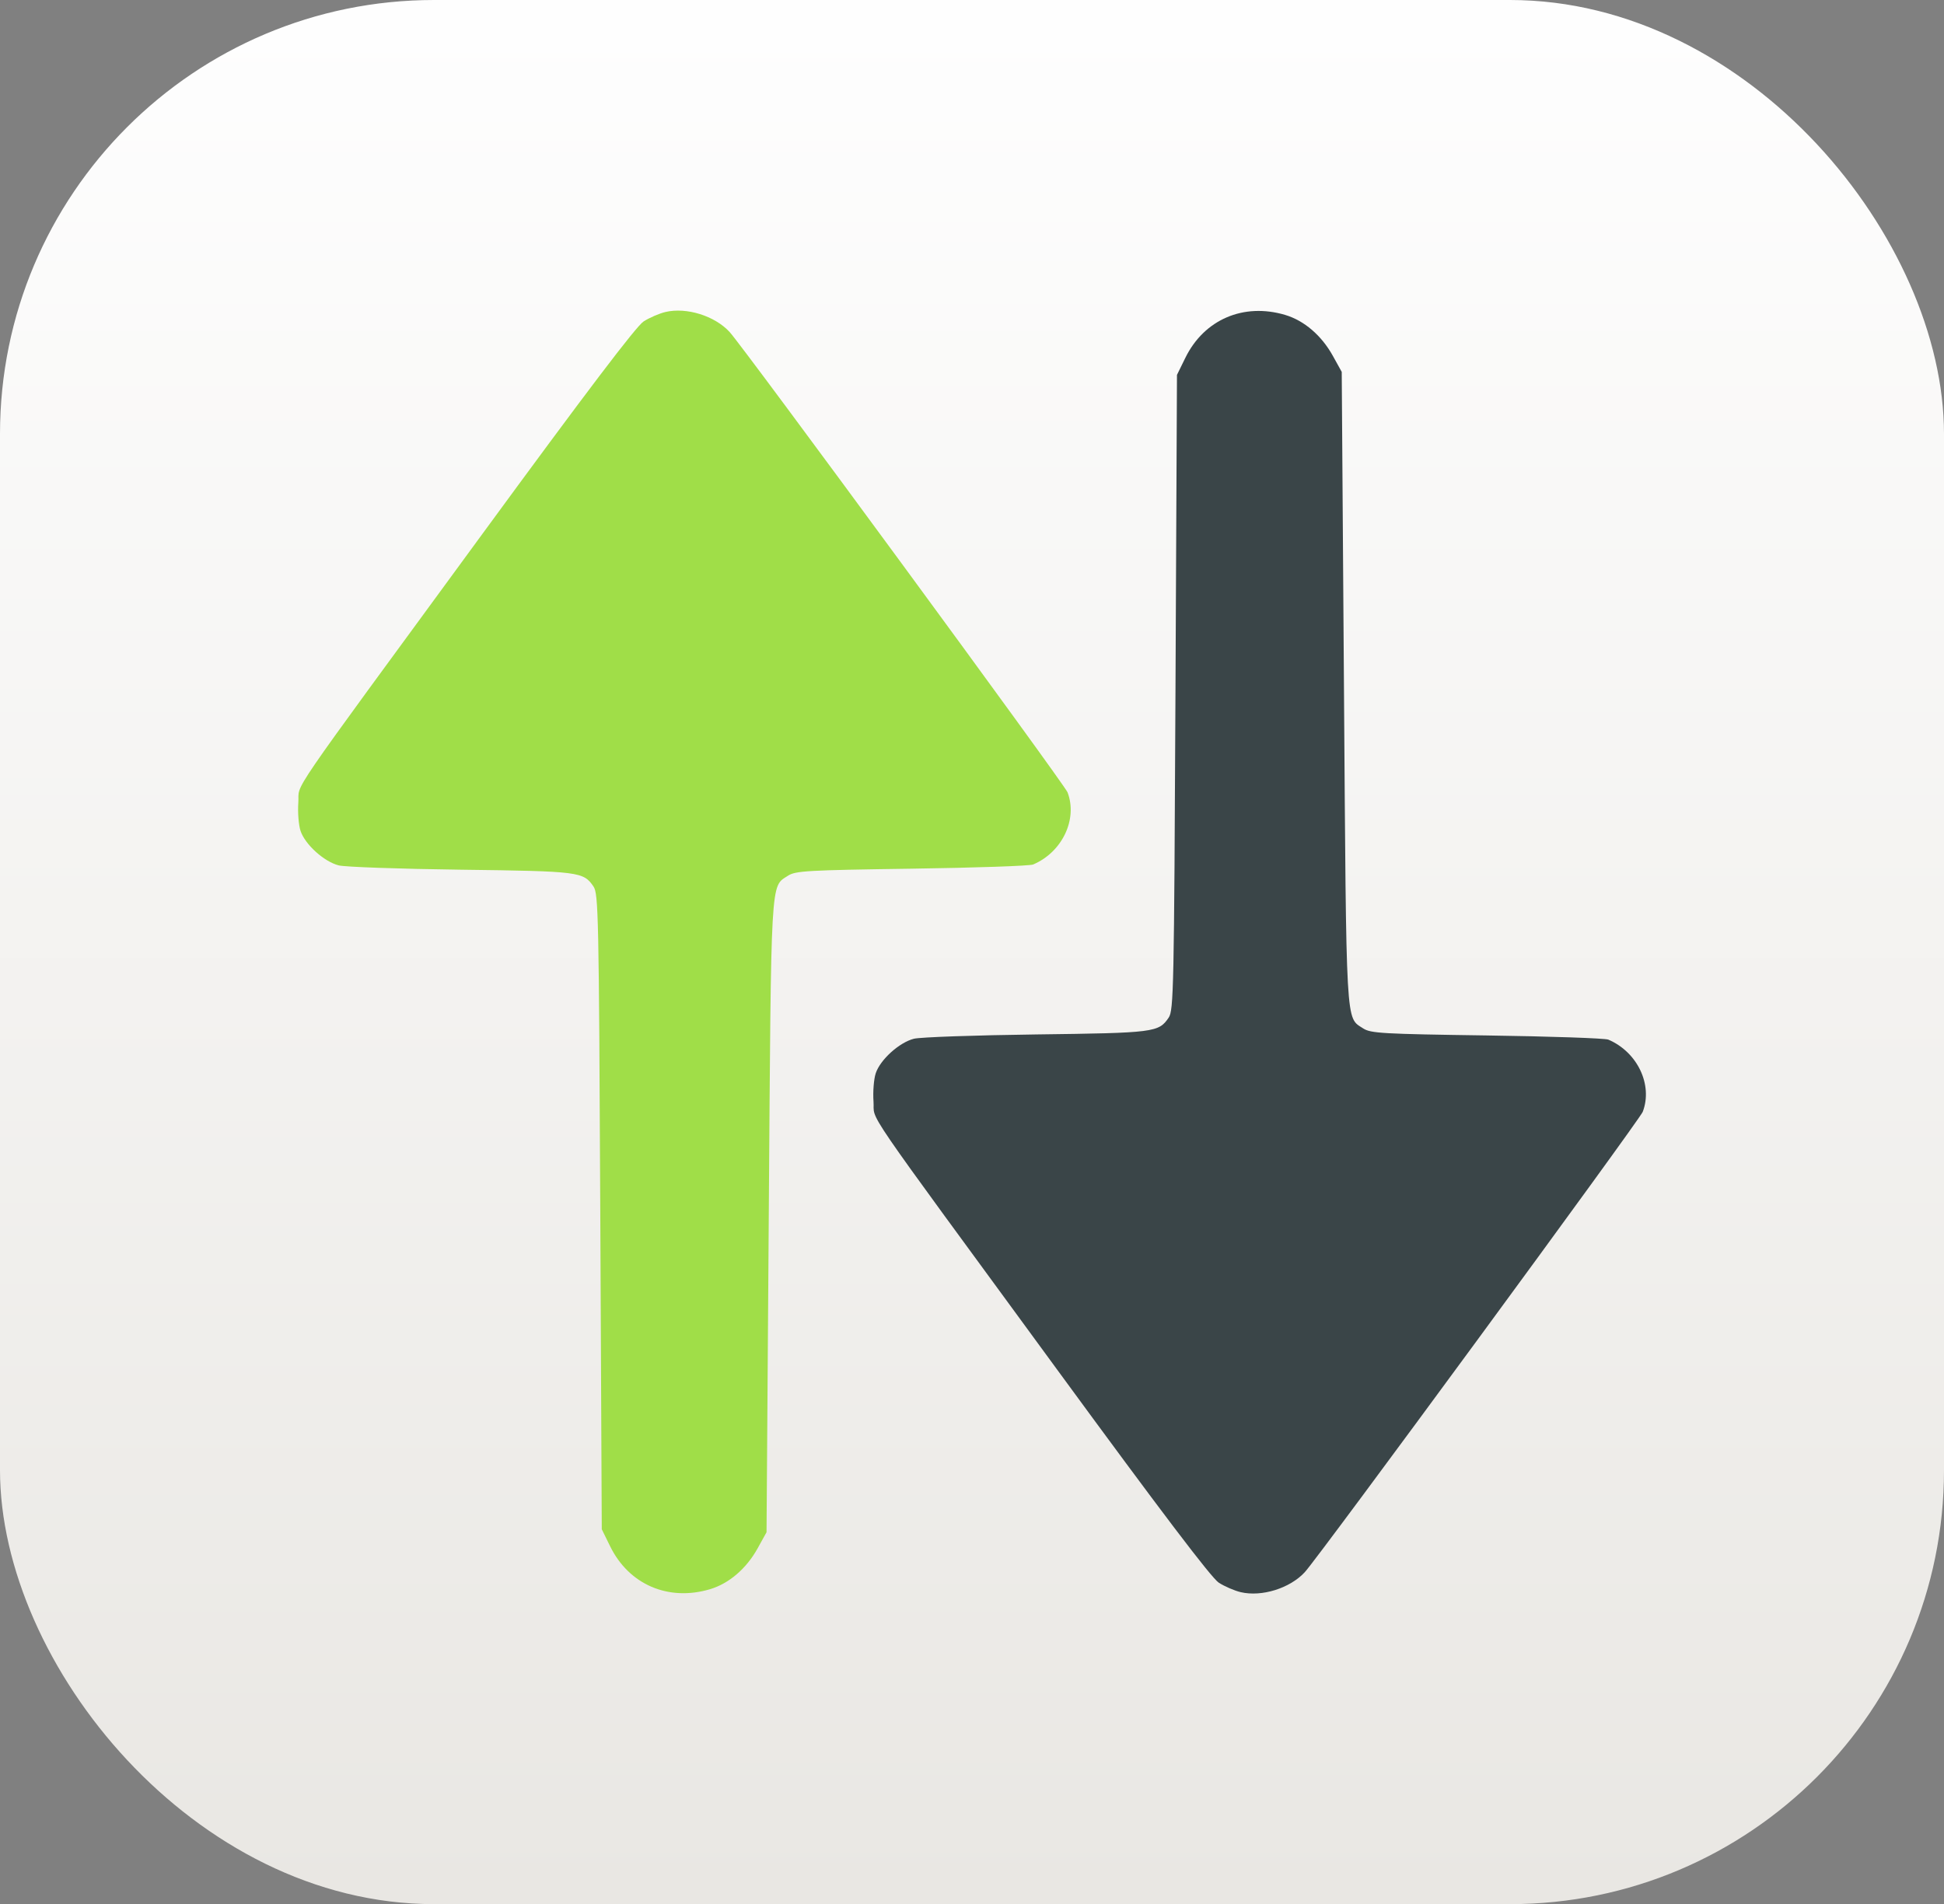 <?xml version="1.0" encoding="UTF-8" standalone="no"?>
<!-- Created with Inkscape (http://www.inkscape.org/) -->

<svg
   version="1.1"
   id="svg1"
   width="648.94"
   height="635.747"
   viewBox="0 0 648.94 635.747"
   xmlns:xlink="http://www.w3.org/1999/xlink"
   xmlns="http://www.w3.org/2000/svg"
   xmlns:svg="http://www.w3.org/2000/svg">
  <rect x="0" y="0" width="648.94" height="635.747" fill="#808080" stroke="none"/>
  <defs
     id="defs1">
    <linearGradient
       id="linearGradient1">
      <stop
         style="stop-color:#fefefe;stop-opacity:1;"
         offset="0"
         id="stop8" />
      <stop
         style="stop-color:#e9e7e3;stop-opacity:1;"
         offset="1"
         id="stop9" />
    </linearGradient>
    <linearGradient
       xlink:href="#linearGradient1"
       id="linearGradient2"
       x1="527.85"
       y1="199.308"
       x2="527.85"
       y2="826.942"
       gradientUnits="userSpaceOnUse"
       gradientTransform="translate(-1.125,0.732)" />
  </defs>
  <g
     id="g1"
     transform="translate(-187.53,-194.126)">
    <rect
       style="display:inline;opacity:1;fill:url(#linearGradient2);fill-opacity:1;stroke:none;stroke-width:51.88;stroke-linecap:round;stroke-linejoin:round"
       id="rect1"
       width="648.94"
       height="635.747"
       x="187.53"
       y="194.126"
       ry="144.892" />
    <g
       id="g4"
       transform="translate(-6.351,14.355)"
       style="display:inline">
      <path
         style="fill:#3a4548"
         d="m 608.036,711.353 c -2.055,-0.483 -5.334,-1.899 -7.287,-3.147 -2.461,-1.572 -19.124,-23.54 -54.264,-71.542 -66.804,-91.253 -60.5,-82.045 -61.012,-89.118 -0.235,-3.243 0.099,-7.49 0.742,-9.437 1.498,-4.538 7.86,-10.29 12.75,-11.528 2.094,-0.53 20.457,-1.176 40.807,-1.436 39.517,-0.504 40.882,-0.677 44.236,-5.613 1.65,-2.428 1.796,-9.452 2.264,-108.596 l 0.5,-106 2.811,-5.724 c 6.272,-12.772 19.425,-18.419 33.301,-14.298 6.355,1.887 12.153,6.863 15.92,13.664 l 2.968,5.359 0.746,105.5 c 0.812,114.833 0.531,109.842 6.42,113.701 2.483,1.627 6.425,1.851 41.29,2.346 21.199,0.301 39.444,0.93 40.544,1.398 9.695,4.127 14.915,15.072 11.488,24.086 -1.026,2.697 -108.156,148.655 -112.829,153.722 -4.969,5.387 -14.37,8.315 -21.395,6.663 z"
         id="path2" />
      <path
         style="display:inline;fill:#a0de48;fill-opacity:1"
         d="m 416.026,283.937 c -2.055,0.483 -5.334,1.899 -7.287,3.147 -2.461,1.572 -19.124,23.54 -54.264,71.542 -66.804,91.253 -60.5,82.045 -61.012,89.118 -0.235,3.243 0.099,7.49 0.742,9.437 1.498,4.538 7.86,10.29 12.75,11.528 2.094,0.53 20.457,1.176 40.807,1.436 39.517,0.504 40.882,0.677 44.236,5.613 1.65,2.428 1.796,9.452 2.264,108.596 l 0.5,106 2.811,5.724 c 6.272,12.772 19.425,18.419 33.301,14.298 6.355,-1.887 12.153,-6.863 15.92,-13.664 l 2.968,-5.359 0.746,-105.5 c 0.812,-114.833 0.531,-109.842 6.42,-113.701 2.483,-1.627 6.425,-1.851 41.29,-2.346 21.199,-0.301 39.444,-0.93 40.544,-1.398 9.695,-4.127 14.915,-15.072 11.488,-24.086 -1.026,-2.697 -108.156,-148.655 -112.829,-153.722 -4.969,-5.387 -14.37,-8.315 -21.395,-6.663 z"
         id="path2-3" />
    </g>
  </g>
</svg>
